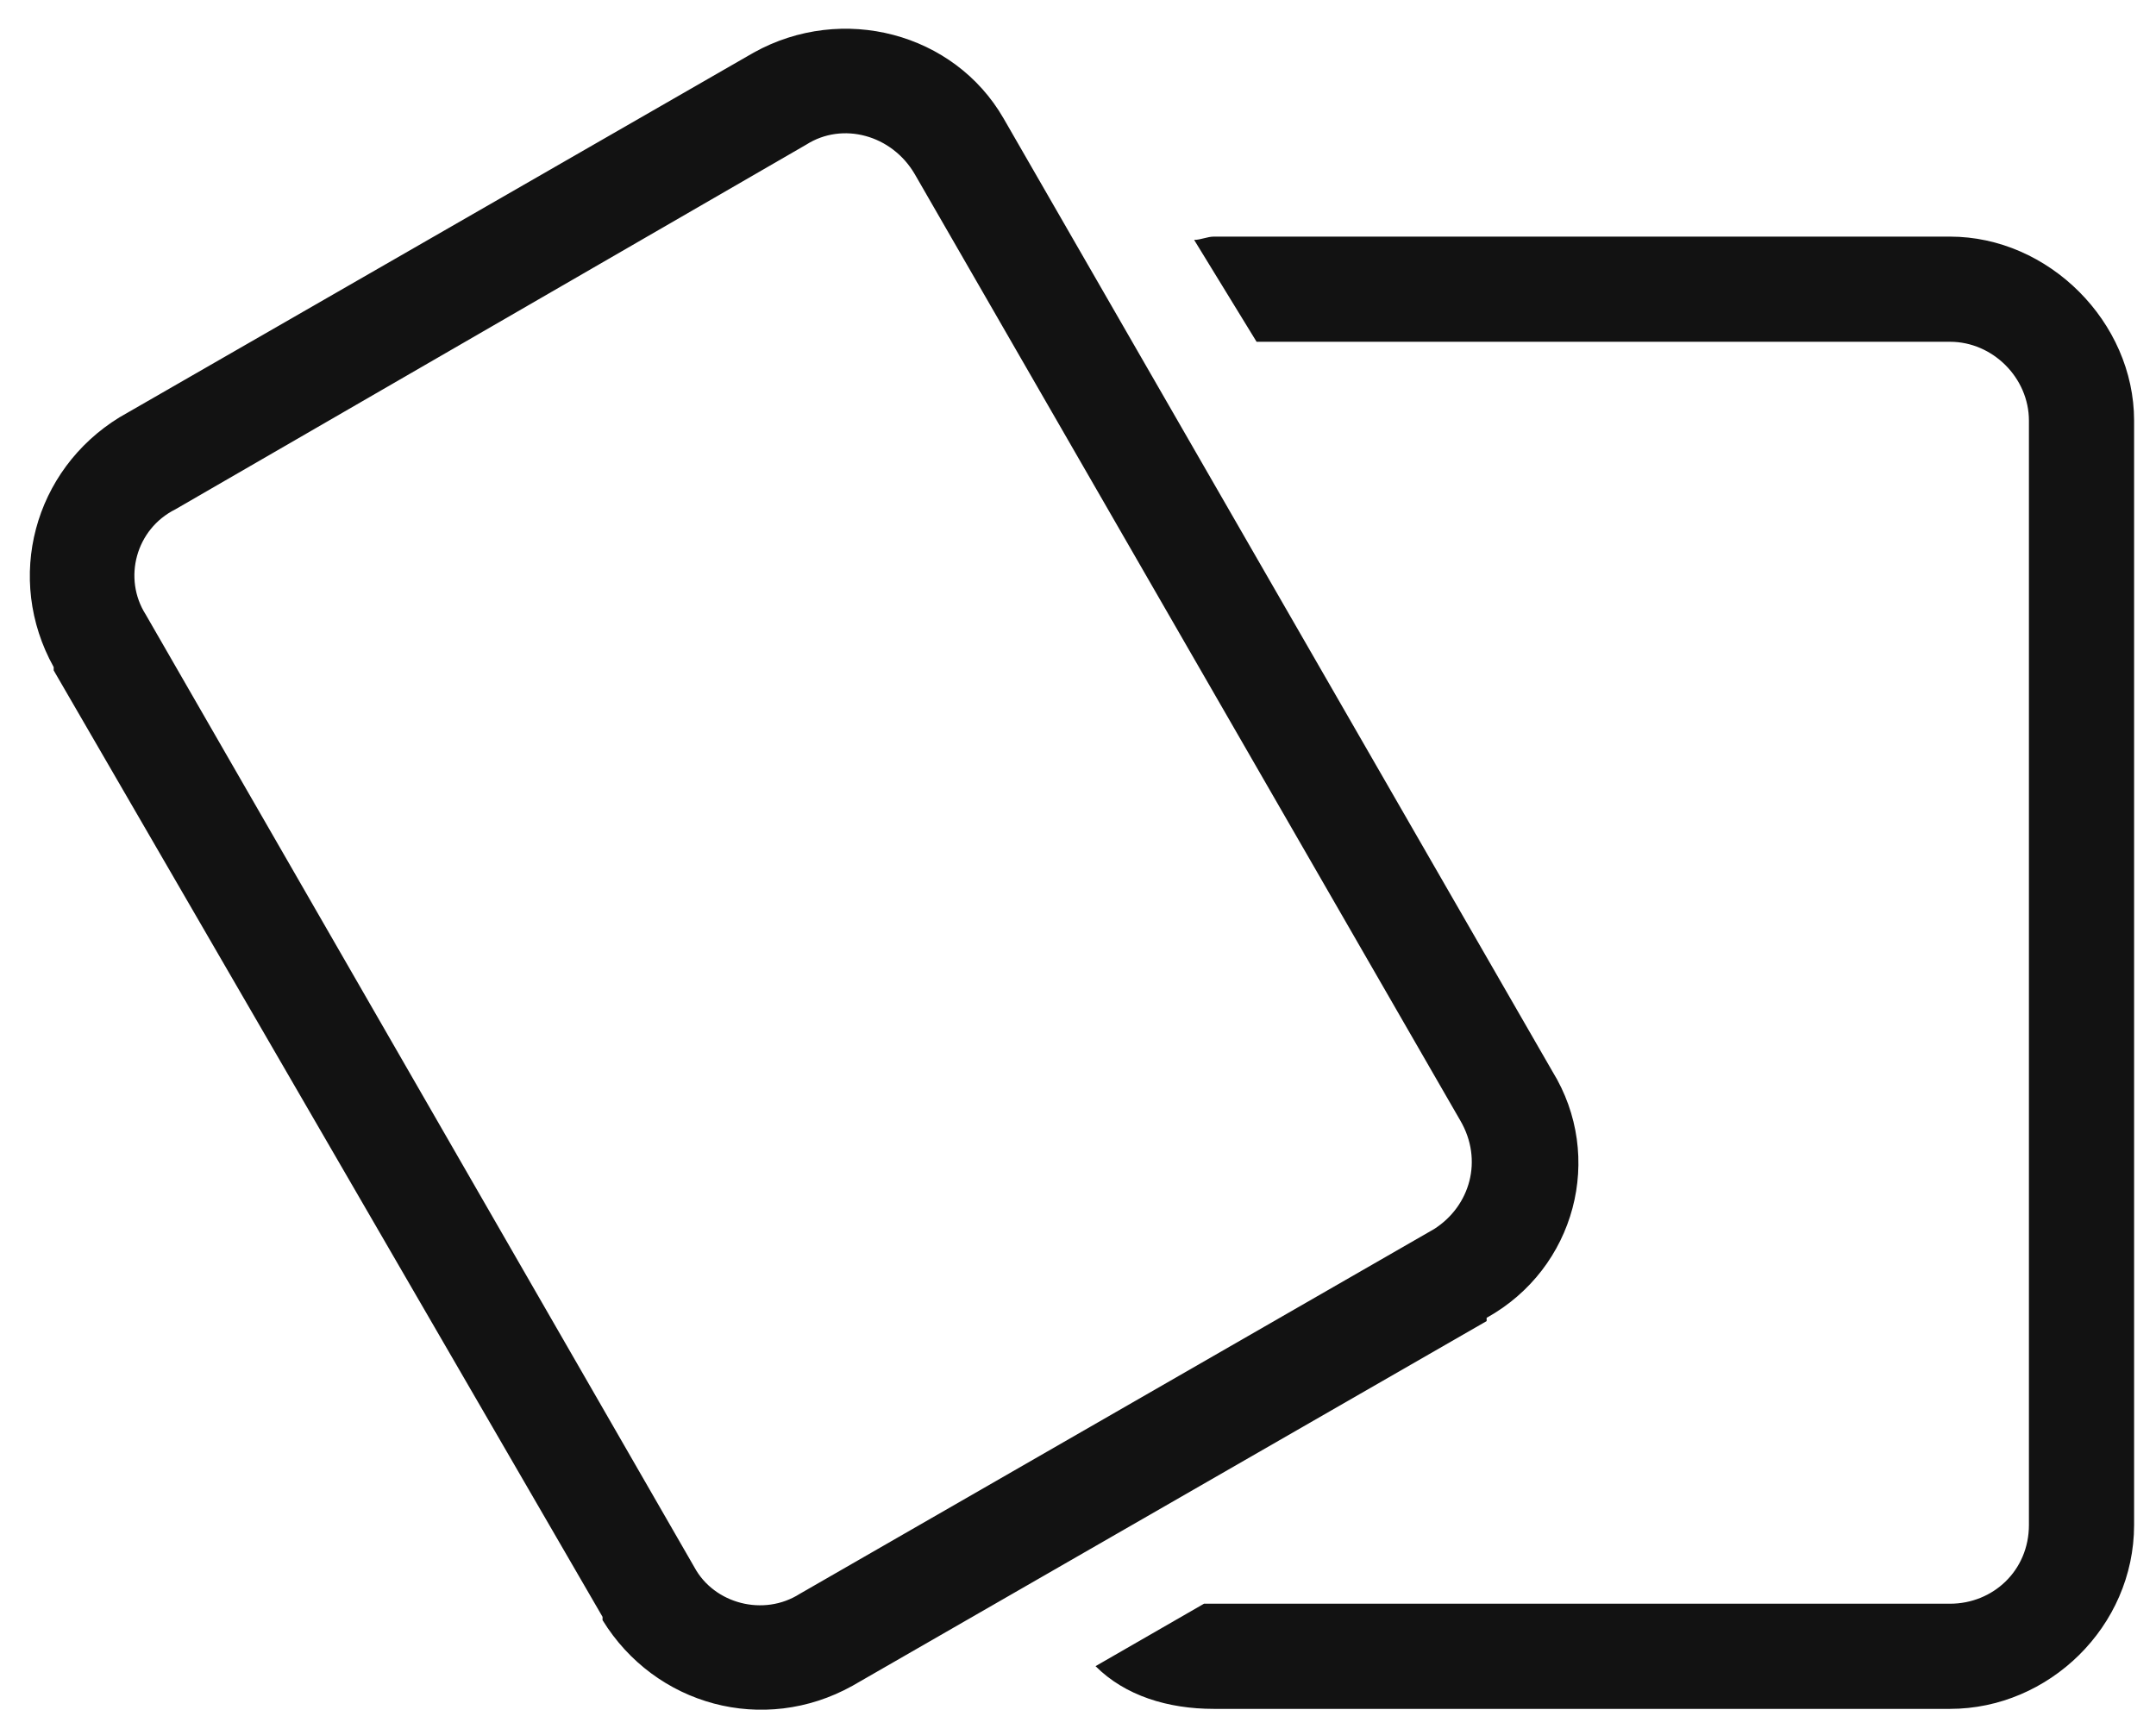 <svg width="82" height="66" viewBox="0 0 82 66" fill="none" xmlns="http://www.w3.org/2000/svg">
<path d="M22.917 61.625C22.917 61.625 22.917 61.625 22.917 61.5L2.042 25.5C2.042 25.375 2.042 25.375 2.042 25.375C0.167 22 1.292 17.875 4.542 15.875L28.667 2C32.042 0.125 36.292 1.25 38.167 4.5L59.042 40.75C61.042 44 59.917 48.25 56.542 50.125C56.542 50.25 56.542 50.25 56.542 50.25L32.417 64.125C29.042 66 24.917 64.875 22.917 61.625ZM30.417 60.625L54.542 46.75C55.917 45.875 56.417 44.125 55.542 42.625L34.792 6.625C33.917 5.125 32.042 4.625 30.667 5.5L6.667 19.375C5.167 20.125 4.667 22 5.542 23.375L26.417 59.625C27.167 61 29.042 61.5 30.417 60.625ZM45.792 61C45.917 61 46.042 61 46.167 61H74.167C75.792 61 77.167 59.75 77.167 58V16C77.167 14.375 75.792 13 74.167 13H47.792L45.417 9.125C45.667 9.125 45.917 9 46.167 9H74.167C77.917 9 81.167 12.25 81.167 16V58C81.167 61.875 77.917 65 74.167 65H46.167C44.417 65 42.792 64.5 41.667 63.375L45.792 61Z" fill="#121212"/>
</svg>
